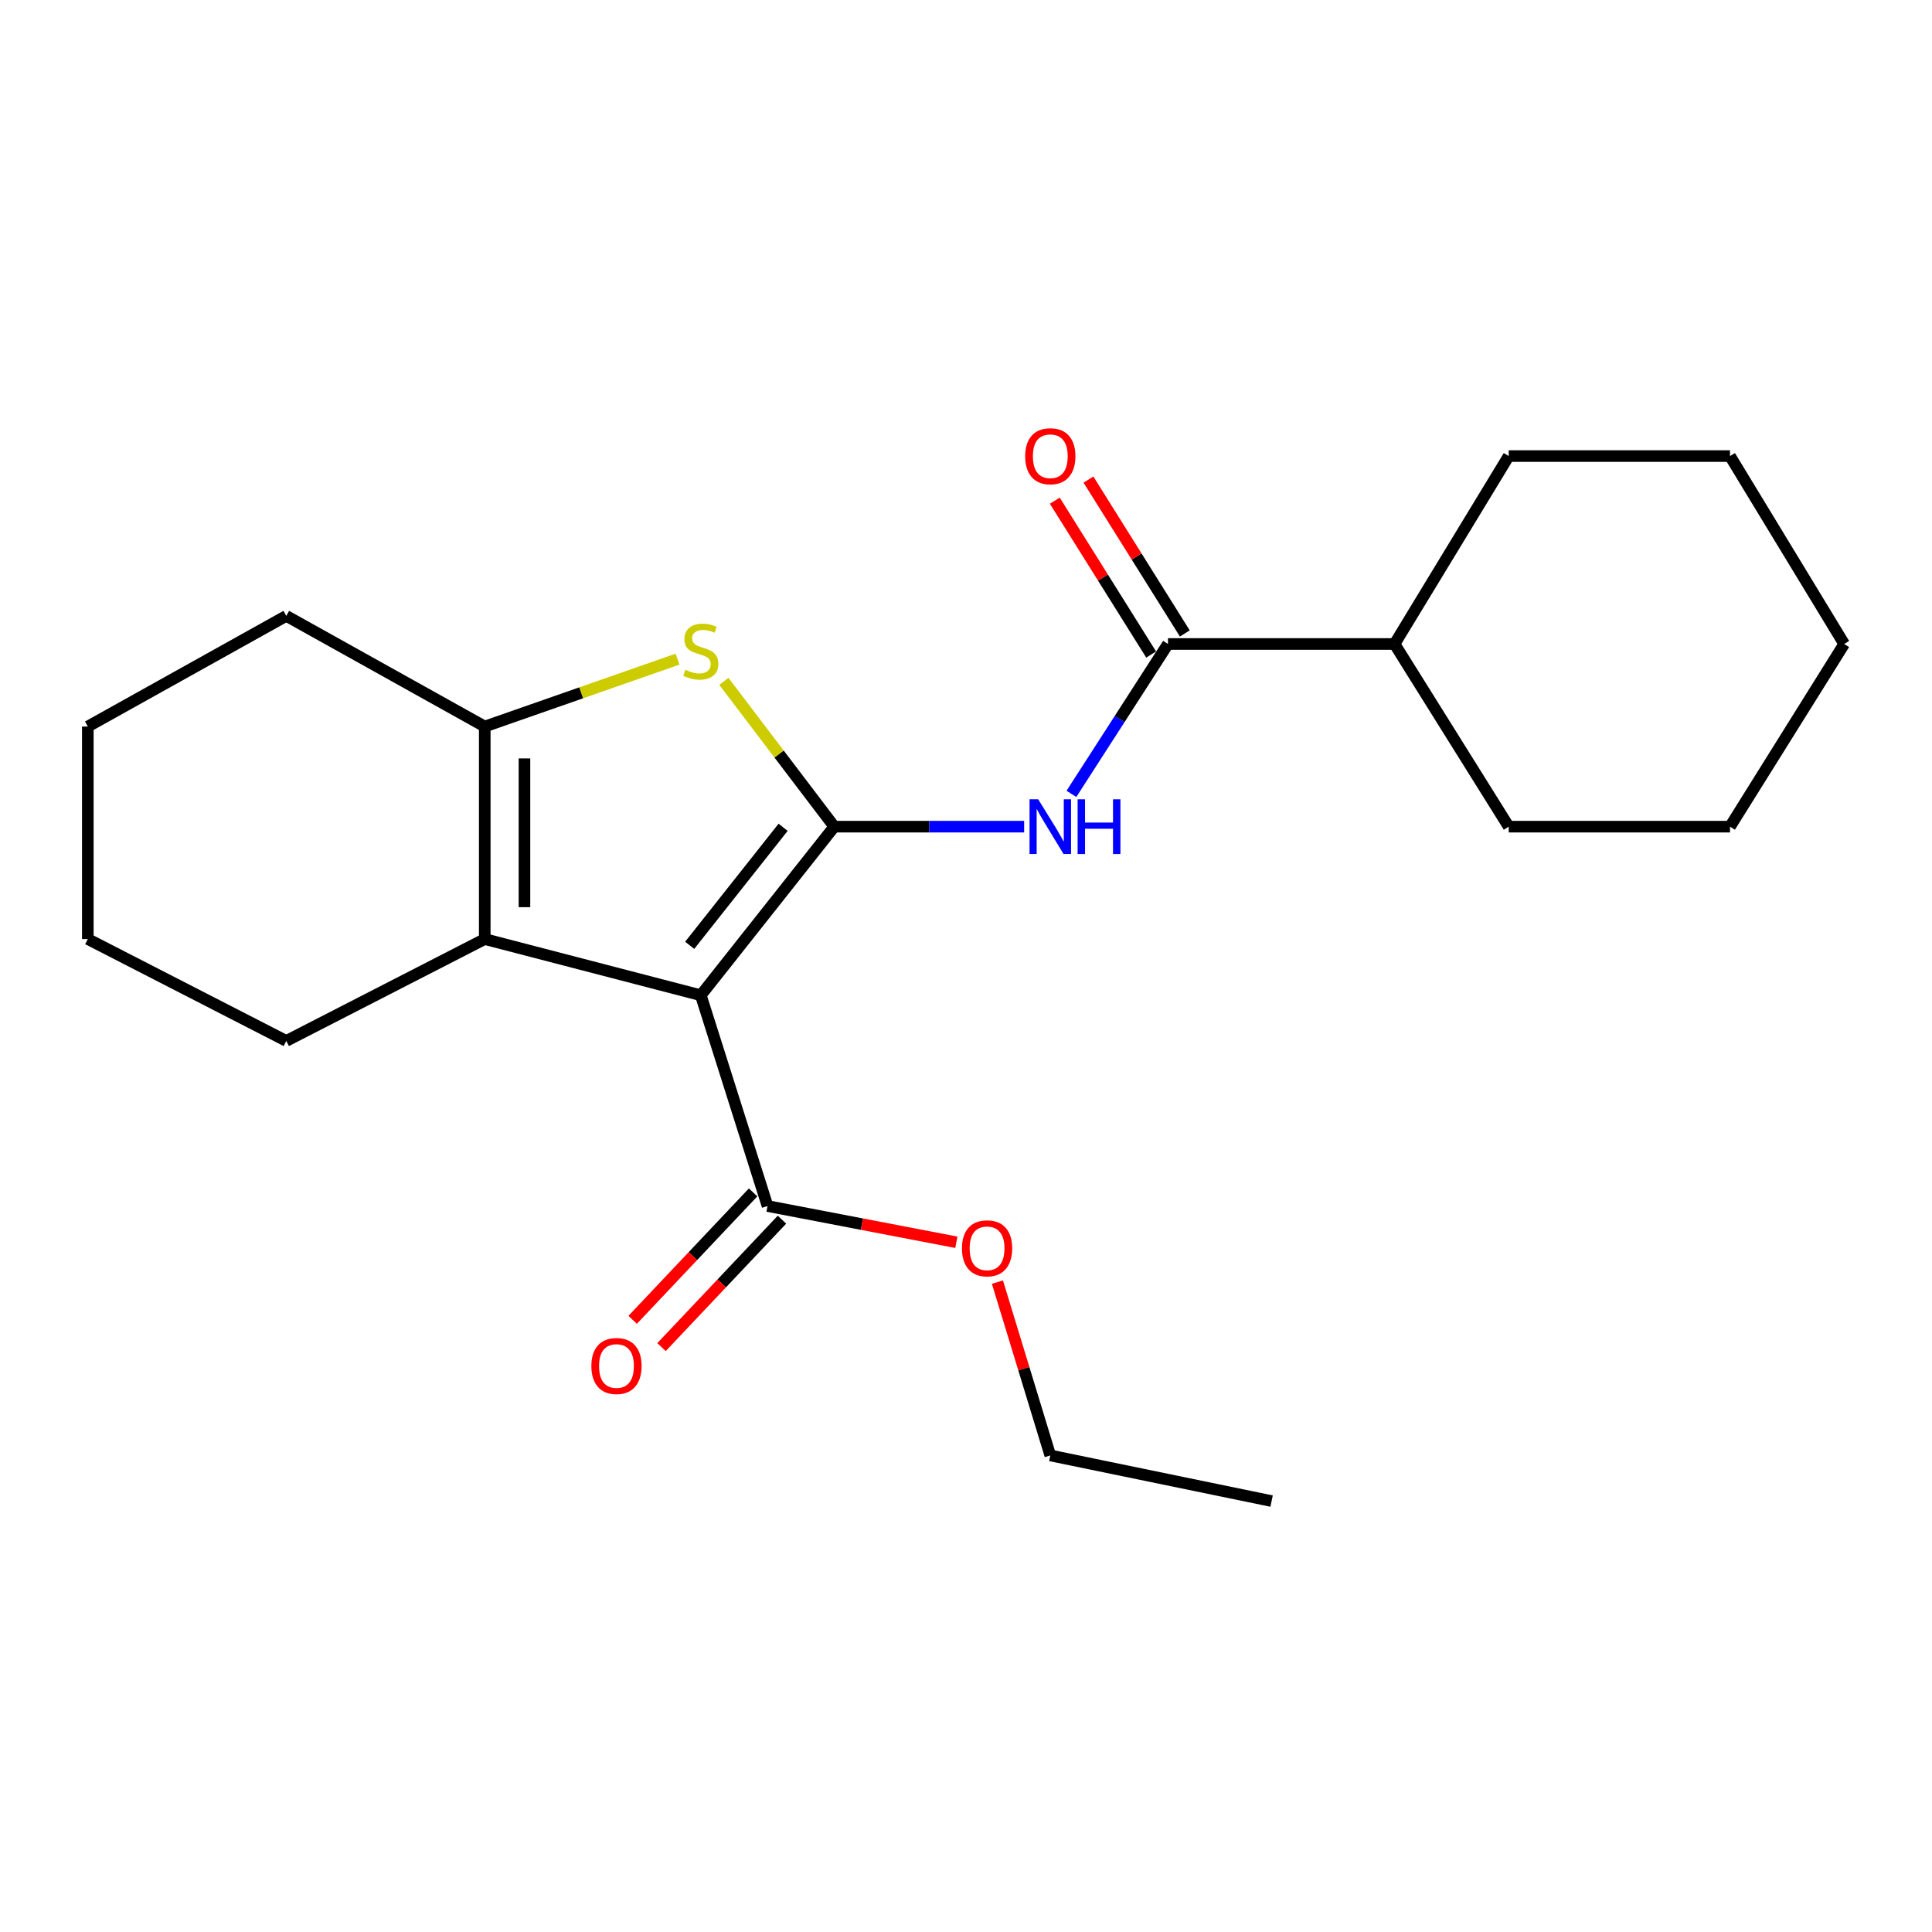 <?xml version='1.0' encoding='iso-8859-1'?>
<svg version='1.1' baseProfile='full'
              xmlns='http://www.w3.org/2000/svg'
                      xmlns:rdkit='http://www.rdkit.org/xml'
                      xmlns:xlink='http://www.w3.org/1999/xlink'
                  xml:space='preserve'
width='1000px' height='1000px' viewBox='0 0 1000 1000'>
<!-- END OF HEADER -->
<rect style='opacity:1.0;fill:#FFFFFF;stroke:none' width='1000' height='1000' x='0' y='0'> </rect>
<path class='bond-0' d='M 431.817,427.878 L 362.732,515.142' style='fill:none;fill-rule:evenodd;stroke:#000000;stroke-width:6px;stroke-linecap:butt;stroke-linejoin:miter;stroke-opacity:1' />
<path class='bond-0' d='M 405.339,428.209 L 356.979,489.294' style='fill:none;fill-rule:evenodd;stroke:#000000;stroke-width:6px;stroke-linecap:butt;stroke-linejoin:miter;stroke-opacity:1' />
<path class='bond-1' d='M 431.817,427.878 L 403.242,390.272' style='fill:none;fill-rule:evenodd;stroke:#000000;stroke-width:6px;stroke-linecap:butt;stroke-linejoin:miter;stroke-opacity:1' />
<path class='bond-1' d='M 403.242,390.272 L 374.667,352.666' style='fill:none;fill-rule:evenodd;stroke:#CCCC00;stroke-width:6px;stroke-linecap:butt;stroke-linejoin:miter;stroke-opacity:1' />
<path class='bond-2' d='M 431.817,427.878 L 480.957,427.878' style='fill:none;fill-rule:evenodd;stroke:#000000;stroke-width:6px;stroke-linecap:butt;stroke-linejoin:miter;stroke-opacity:1' />
<path class='bond-2' d='M 480.957,427.878 L 530.097,427.878' style='fill:none;fill-rule:evenodd;stroke:#0000FF;stroke-width:6px;stroke-linecap:butt;stroke-linejoin:miter;stroke-opacity:1' />
<path class='bond-3' d='M 362.732,515.142 L 250.906,486.058' style='fill:none;fill-rule:evenodd;stroke:#000000;stroke-width:6px;stroke-linecap:butt;stroke-linejoin:miter;stroke-opacity:1' />
<path class='bond-4' d='M 362.732,515.142 L 397.275,624.239' style='fill:none;fill-rule:evenodd;stroke:#000000;stroke-width:6px;stroke-linecap:butt;stroke-linejoin:miter;stroke-opacity:1' />
<path class='bond-5' d='M 350.69,341.17 L 300.798,358.614' style='fill:none;fill-rule:evenodd;stroke:#CCCC00;stroke-width:6px;stroke-linecap:butt;stroke-linejoin:miter;stroke-opacity:1' />
<path class='bond-5' d='M 300.798,358.614 L 250.906,376.058' style='fill:none;fill-rule:evenodd;stroke:#000000;stroke-width:6px;stroke-linecap:butt;stroke-linejoin:miter;stroke-opacity:1' />
<path class='bond-6' d='M 250.906,486.058 L 148.18,538.779' style='fill:none;fill-rule:evenodd;stroke:#000000;stroke-width:6px;stroke-linecap:butt;stroke-linejoin:miter;stroke-opacity:1' />
<path class='bond-7' d='M 250.906,486.058 L 250.906,376.058' style='fill:none;fill-rule:evenodd;stroke:#000000;stroke-width:6px;stroke-linecap:butt;stroke-linejoin:miter;stroke-opacity:1' />
<path class='bond-7' d='M 271.46,469.558 L 271.46,392.558' style='fill:none;fill-rule:evenodd;stroke:#000000;stroke-width:6px;stroke-linecap:butt;stroke-linejoin:miter;stroke-opacity:1' />
<path class='bond-8' d='M 554.565,410.906 L 579.553,372.117' style='fill:none;fill-rule:evenodd;stroke:#0000FF;stroke-width:6px;stroke-linecap:butt;stroke-linejoin:miter;stroke-opacity:1' />
<path class='bond-8' d='M 579.553,372.117 L 604.541,333.328' style='fill:none;fill-rule:evenodd;stroke:#000000;stroke-width:6px;stroke-linecap:butt;stroke-linejoin:miter;stroke-opacity:1' />
<path class='bond-9' d='M 250.906,376.058 L 148.18,318.78' style='fill:none;fill-rule:evenodd;stroke:#000000;stroke-width:6px;stroke-linecap:butt;stroke-linejoin:miter;stroke-opacity:1' />
<path class='bond-10' d='M 613.251,327.874 L 588.317,288.055' style='fill:none;fill-rule:evenodd;stroke:#000000;stroke-width:6px;stroke-linecap:butt;stroke-linejoin:miter;stroke-opacity:1' />
<path class='bond-10' d='M 588.317,288.055 L 563.382,248.236' style='fill:none;fill-rule:evenodd;stroke:#FF0000;stroke-width:6px;stroke-linecap:butt;stroke-linejoin:miter;stroke-opacity:1' />
<path class='bond-10' d='M 595.831,338.783 L 570.896,298.964' style='fill:none;fill-rule:evenodd;stroke:#000000;stroke-width:6px;stroke-linecap:butt;stroke-linejoin:miter;stroke-opacity:1' />
<path class='bond-10' d='M 570.896,298.964 L 545.961,259.145' style='fill:none;fill-rule:evenodd;stroke:#FF0000;stroke-width:6px;stroke-linecap:butt;stroke-linejoin:miter;stroke-opacity:1' />
<path class='bond-11' d='M 604.541,333.328 L 721.814,333.328' style='fill:none;fill-rule:evenodd;stroke:#000000;stroke-width:6px;stroke-linecap:butt;stroke-linejoin:miter;stroke-opacity:1' />
<path class='bond-12' d='M 389.806,617.18 L 358.635,650.157' style='fill:none;fill-rule:evenodd;stroke:#000000;stroke-width:6px;stroke-linecap:butt;stroke-linejoin:miter;stroke-opacity:1' />
<path class='bond-12' d='M 358.635,650.157 L 327.465,683.135' style='fill:none;fill-rule:evenodd;stroke:#FF0000;stroke-width:6px;stroke-linecap:butt;stroke-linejoin:miter;stroke-opacity:1' />
<path class='bond-12' d='M 404.743,631.299 L 373.573,664.276' style='fill:none;fill-rule:evenodd;stroke:#000000;stroke-width:6px;stroke-linecap:butt;stroke-linejoin:miter;stroke-opacity:1' />
<path class='bond-12' d='M 373.573,664.276 L 342.403,697.254' style='fill:none;fill-rule:evenodd;stroke:#FF0000;stroke-width:6px;stroke-linecap:butt;stroke-linejoin:miter;stroke-opacity:1' />
<path class='bond-13' d='M 397.275,624.239 L 446.144,633.619' style='fill:none;fill-rule:evenodd;stroke:#000000;stroke-width:6px;stroke-linecap:butt;stroke-linejoin:miter;stroke-opacity:1' />
<path class='bond-13' d='M 446.144,633.619 L 495.013,642.999' style='fill:none;fill-rule:evenodd;stroke:#FF0000;stroke-width:6px;stroke-linecap:butt;stroke-linejoin:miter;stroke-opacity:1' />
<path class='bond-14' d='M 721.814,333.328 L 780.908,236.061' style='fill:none;fill-rule:evenodd;stroke:#000000;stroke-width:6px;stroke-linecap:butt;stroke-linejoin:miter;stroke-opacity:1' />
<path class='bond-15' d='M 721.814,333.328 L 780.908,427.878' style='fill:none;fill-rule:evenodd;stroke:#000000;stroke-width:6px;stroke-linecap:butt;stroke-linejoin:miter;stroke-opacity:1' />
<path class='bond-16' d='M 516.263,663.614 L 529.948,708.472' style='fill:none;fill-rule:evenodd;stroke:#FF0000;stroke-width:6px;stroke-linecap:butt;stroke-linejoin:miter;stroke-opacity:1' />
<path class='bond-16' d='M 529.948,708.472 L 543.632,753.331' style='fill:none;fill-rule:evenodd;stroke:#000000;stroke-width:6px;stroke-linecap:butt;stroke-linejoin:miter;stroke-opacity:1' />
<path class='bond-17' d='M 148.18,538.779 L 45.455,486.058' style='fill:none;fill-rule:evenodd;stroke:#000000;stroke-width:6px;stroke-linecap:butt;stroke-linejoin:miter;stroke-opacity:1' />
<path class='bond-18' d='M 148.18,318.78 L 45.455,376.058' style='fill:none;fill-rule:evenodd;stroke:#000000;stroke-width:6px;stroke-linecap:butt;stroke-linejoin:miter;stroke-opacity:1' />
<path class='bond-19' d='M 780.908,236.061 L 895.452,236.061' style='fill:none;fill-rule:evenodd;stroke:#000000;stroke-width:6px;stroke-linecap:butt;stroke-linejoin:miter;stroke-opacity:1' />
<path class='bond-20' d='M 780.908,427.878 L 895.452,427.878' style='fill:none;fill-rule:evenodd;stroke:#000000;stroke-width:6px;stroke-linecap:butt;stroke-linejoin:miter;stroke-opacity:1' />
<path class='bond-21' d='M 543.632,753.331 L 658.176,776.957' style='fill:none;fill-rule:evenodd;stroke:#000000;stroke-width:6px;stroke-linecap:butt;stroke-linejoin:miter;stroke-opacity:1' />
<path class='bond-22' d='M 45.455,486.058 L 45.455,376.058' style='fill:none;fill-rule:evenodd;stroke:#000000;stroke-width:6px;stroke-linecap:butt;stroke-linejoin:miter;stroke-opacity:1' />
<path class='bond-23' d='M 895.452,236.061 L 954.545,333.328' style='fill:none;fill-rule:evenodd;stroke:#000000;stroke-width:6px;stroke-linecap:butt;stroke-linejoin:miter;stroke-opacity:1' />
<path class='bond-24' d='M 895.452,427.878 L 954.545,333.328' style='fill:none;fill-rule:evenodd;stroke:#000000;stroke-width:6px;stroke-linecap:butt;stroke-linejoin:miter;stroke-opacity:1' />
<path  class='atom-2' d='M 354.732 346.68
Q 355.052 346.8, 356.372 347.36
Q 357.692 347.92, 359.132 348.28
Q 360.612 348.6, 362.052 348.6
Q 364.732 348.6, 366.292 347.32
Q 367.852 346, 367.852 343.72
Q 367.852 342.16, 367.052 341.2
Q 366.292 340.24, 365.092 339.72
Q 363.892 339.2, 361.892 338.6
Q 359.372 337.84, 357.852 337.12
Q 356.372 336.4, 355.292 334.88
Q 354.252 333.36, 354.252 330.8
Q 354.252 327.24, 356.652 325.04
Q 359.092 322.84, 363.892 322.84
Q 367.172 322.84, 370.892 324.4
L 369.972 327.48
Q 366.572 326.08, 364.012 326.08
Q 361.252 326.08, 359.732 327.24
Q 358.212 328.36, 358.252 330.32
Q 358.252 331.84, 359.012 332.76
Q 359.812 333.68, 360.932 334.2
Q 362.092 334.72, 364.012 335.32
Q 366.572 336.12, 368.092 336.92
Q 369.612 337.72, 370.692 339.36
Q 371.812 340.96, 371.812 343.72
Q 371.812 347.64, 369.172 349.76
Q 366.572 351.84, 362.212 351.84
Q 359.692 351.84, 357.772 351.28
Q 355.892 350.76, 353.652 349.84
L 354.732 346.68
' fill='#CCCC00'/>
<path  class='atom-4' d='M 537.372 413.718
L 546.652 428.718
Q 547.572 430.198, 549.052 432.878
Q 550.532 435.558, 550.612 435.718
L 550.612 413.718
L 554.372 413.718
L 554.372 442.038
L 550.492 442.038
L 540.532 425.638
Q 539.372 423.718, 538.132 421.518
Q 536.932 419.318, 536.572 418.638
L 536.572 442.038
L 532.892 442.038
L 532.892 413.718
L 537.372 413.718
' fill='#0000FF'/>
<path  class='atom-4' d='M 557.772 413.718
L 561.612 413.718
L 561.612 425.758
L 576.092 425.758
L 576.092 413.718
L 579.932 413.718
L 579.932 442.038
L 576.092 442.038
L 576.092 428.958
L 561.612 428.958
L 561.612 442.038
L 557.772 442.038
L 557.772 413.718
' fill='#0000FF'/>
<path  class='atom-8' d='M 530.632 236.141
Q 530.632 229.341, 533.992 225.541
Q 537.352 221.741, 543.632 221.741
Q 549.912 221.741, 553.272 225.541
Q 556.632 229.341, 556.632 236.141
Q 556.632 243.021, 553.232 246.941
Q 549.832 250.821, 543.632 250.821
Q 537.392 250.821, 533.992 246.941
Q 530.632 243.061, 530.632 236.141
M 543.632 247.621
Q 547.952 247.621, 550.272 244.741
Q 552.632 241.821, 552.632 236.141
Q 552.632 230.581, 550.272 227.781
Q 547.952 224.941, 543.632 224.941
Q 539.312 224.941, 536.952 227.741
Q 534.632 230.541, 534.632 236.141
Q 534.632 241.861, 536.952 244.741
Q 539.312 247.621, 543.632 247.621
' fill='#FF0000'/>
<path  class='atom-9' d='M 306.088 707.039
Q 306.088 700.239, 309.448 696.439
Q 312.808 692.639, 319.088 692.639
Q 325.368 692.639, 328.728 696.439
Q 332.088 700.239, 332.088 707.039
Q 332.088 713.919, 328.688 717.839
Q 325.288 721.719, 319.088 721.719
Q 312.848 721.719, 309.448 717.839
Q 306.088 713.959, 306.088 707.039
M 319.088 718.519
Q 323.408 718.519, 325.728 715.639
Q 328.088 712.719, 328.088 707.039
Q 328.088 701.479, 325.728 698.679
Q 323.408 695.839, 319.088 695.839
Q 314.768 695.839, 312.408 698.639
Q 310.088 701.439, 310.088 707.039
Q 310.088 712.759, 312.408 715.639
Q 314.768 718.519, 319.088 718.519
' fill='#FF0000'/>
<path  class='atom-11' d='M 497.905 646.129
Q 497.905 639.329, 501.265 635.529
Q 504.625 631.729, 510.905 631.729
Q 517.185 631.729, 520.545 635.529
Q 523.905 639.329, 523.905 646.129
Q 523.905 653.009, 520.505 656.929
Q 517.105 660.809, 510.905 660.809
Q 504.665 660.809, 501.265 656.929
Q 497.905 653.049, 497.905 646.129
M 510.905 657.609
Q 515.225 657.609, 517.545 654.729
Q 519.905 651.809, 519.905 646.129
Q 519.905 640.569, 517.545 637.769
Q 515.225 634.929, 510.905 634.929
Q 506.585 634.929, 504.225 637.729
Q 501.905 640.529, 501.905 646.129
Q 501.905 651.849, 504.225 654.729
Q 506.585 657.609, 510.905 657.609
' fill='#FF0000'/>
</svg>
